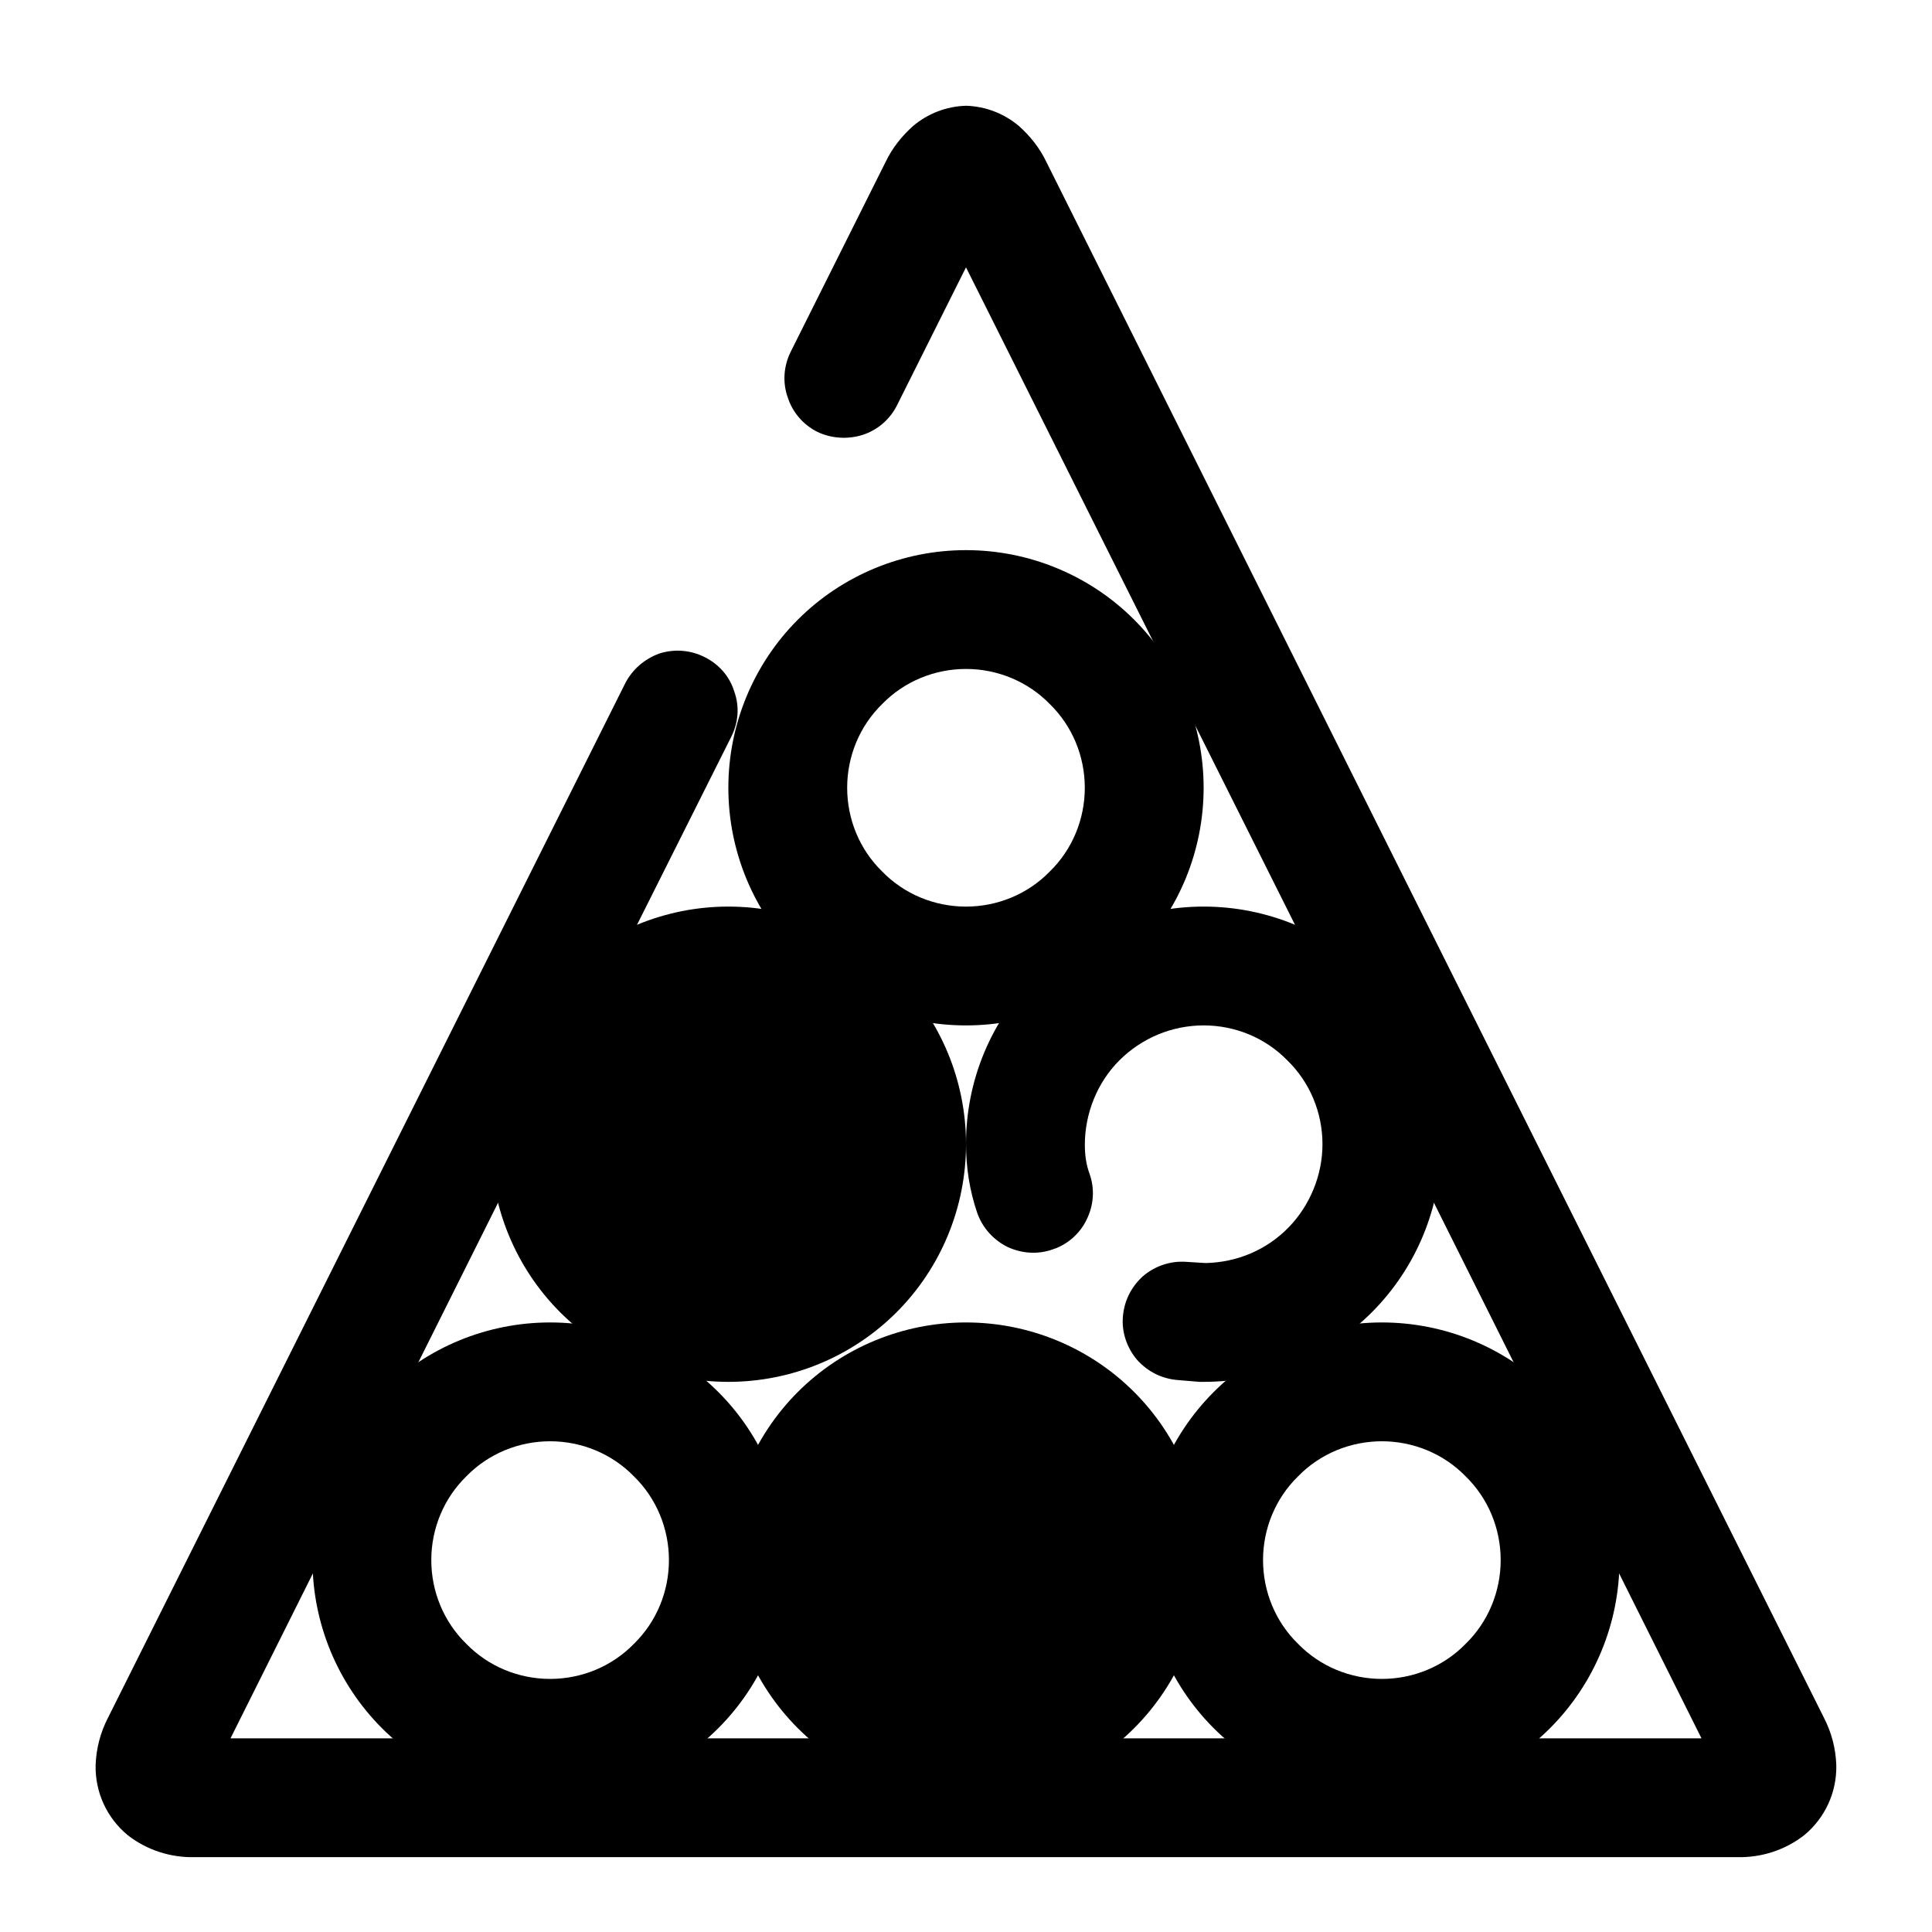 <?xml version="1.0" encoding="UTF-8"?>
<!-- The Best Svg Icon site in the world: iconSvg.co, Visit us! https://iconsvg.co -->
<svg fill="#000000" width="800px" height="800px" version="1.1" viewBox="144 144 512 512" xmlns="http://www.w3.org/2000/svg">
 <g>
  <path d="m352.77 557.44c0-26.07 21.16-47.23 47.234-47.23 26.07 0 47.23 21.16 47.23 47.23 0 26.074-21.16 47.234-47.23 47.234-26.074 0-47.234-21.16-47.234-47.234z"/>
  <path d="m289.79 447.23c0-26.07 21.16-47.23 47.234-47.23 26.07 0 47.23 21.16 47.23 47.23 0 26.074-21.16 47.23-47.23 47.23-26.074 0-47.234-21.156-47.234-47.23z"/>
  <path d="m205.09 604.67h389.82l-98.715-197.59-96.195-192.23-18.266 36.527c-1.887 3.777-5.195 6.613-9.129 7.871-3.938 1.262-8.348 0.945-11.969-0.785-3.777-1.891-6.609-5.195-7.871-9.133-1.418-3.938-1.102-8.344 0.789-12.125l25.188-50.379c1.734-3.621 4.254-6.769 7.242-9.445 3.938-3.309 8.82-5.195 14.016-5.356 5.195 0.16 10.074 2.047 14.012 5.356 2.992 2.676 5.508 5.824 7.242 9.445l102.96 206.09 103.12 206.25c2.047 3.938 3.148 8.188 3.305 12.598 0.156 7.242-2.992 14.012-8.5 18.574-5.039 3.938-11.336 5.984-17.793 5.828h-408.71c-6.453 0.156-12.754-1.891-17.789-5.828-5.512-4.562-8.66-11.332-8.504-18.574 0.156-4.41 1.262-8.66 3.309-12.598l103.12-206.25 33.852-67.699c1.887-3.777 5.195-6.613 9.129-8.031 3.938-1.258 8.188-0.945 11.969 0.945 3.777 1.891 6.609 5.039 7.871 9.133 1.418 3.934 1.102 8.188-0.789 11.965l-34.008 67.855z"/>
  <path d="m337.02 352.77c0-16.688 6.613-32.746 18.418-44.555 11.809-11.809 27.867-18.422 44.559-18.422 16.688 0 32.746 6.613 44.555 18.422 11.809 11.809 18.422 27.867 18.422 44.555s-6.613 32.75-18.422 44.555c-11.809 11.809-27.867 18.422-44.555 18.422-16.691 0-32.75-6.613-44.559-18.422-11.805-11.805-18.418-27.867-18.418-44.555zm31.488 0c0-8.344 3.305-16.375 9.289-22.199 5.824-5.981 13.852-9.289 22.199-9.289 8.344 0 16.371 3.309 22.199 9.289 5.981 5.824 9.289 13.855 9.289 22.199s-3.309 16.375-9.289 22.199c-5.828 5.984-13.855 9.289-22.199 9.289-8.348 0-16.375-3.305-22.199-9.289-5.984-5.824-9.289-13.855-9.289-22.199z" fill-rule="evenodd"/>
  <path d="m337.02 557.44c0-16.688 6.613-32.746 18.418-44.555 11.809-11.809 27.867-18.422 44.559-18.422 16.688 0 32.746 6.613 44.555 18.422 11.809 11.809 18.422 27.867 18.422 44.555 0 16.691-6.613 32.75-18.422 44.559-11.809 11.805-27.867 18.418-44.555 18.418-16.691 0-32.75-6.613-44.559-18.418-11.805-11.809-18.418-27.867-18.418-44.559zm31.488 0c0-8.344 3.305-16.371 9.289-22.199 5.824-5.981 13.852-9.289 22.199-9.289 8.344 0 16.371 3.309 22.199 9.289 5.981 5.828 9.289 13.855 9.289 22.199 0 8.348-3.309 16.375-9.289 22.199-5.828 5.984-13.855 9.289-22.199 9.289-8.348 0-16.375-3.305-22.199-9.289-5.984-5.824-9.289-13.852-9.289-22.199z" fill-rule="evenodd"/>
  <path d="m226.81 557.44c0-16.688 6.613-32.746 18.422-44.555 11.809-11.809 27.867-18.422 44.555-18.422 16.691 0 32.75 6.613 44.559 18.422 11.805 11.809 18.418 27.867 18.418 44.555 0 16.691-6.613 32.75-18.418 44.559-11.809 11.805-27.867 18.418-44.559 18.418-16.688 0-32.746-6.613-44.555-18.418-11.809-11.809-18.422-27.867-18.422-44.559zm31.488 0c0-8.344 3.309-16.371 9.289-22.199 5.828-5.981 13.855-9.289 22.199-9.289s16.375 3.309 22.199 9.289c5.984 5.828 9.289 13.855 9.289 22.199 0 8.348-3.305 16.375-9.289 22.199-5.824 5.984-13.855 9.289-22.199 9.289s-16.371-3.305-22.199-9.289c-5.981-5.824-9.289-13.852-9.289-22.199z" fill-rule="evenodd"/>
  <path d="m447.23 557.44c0-16.688 6.613-32.746 18.422-44.555 11.809-11.809 27.867-18.422 44.555-18.422s32.746 6.613 44.555 18.422c11.809 11.809 18.422 27.867 18.422 44.555 0 16.691-6.613 32.75-18.422 44.559-11.809 11.805-27.867 18.418-44.555 18.418s-32.746-6.613-44.555-18.418c-11.809-11.809-18.422-27.867-18.422-44.559zm31.488 0c0-8.344 3.305-16.371 9.289-22.199 5.824-5.981 13.855-9.289 22.199-9.289s16.375 3.309 22.199 9.289c5.984 5.828 9.289 13.855 9.289 22.199 0 8.348-3.305 16.375-9.289 22.199-5.824 5.984-13.855 9.289-22.199 9.289s-16.375-3.305-22.199-9.289c-5.984-5.824-9.289-13.852-9.289-22.199z" fill-rule="evenodd"/>
  <path d="m432.75 455.1c1.418 3.938 1.102 8.344-0.789 12.125-1.73 3.621-5.035 6.613-8.973 7.871-3.938 1.418-8.188 1.102-11.965-0.629-3.777-1.891-6.613-5.039-8.031-8.977-2.047-5.981-2.988-12.121-2.988-18.418 0-16.691 6.609-32.59 18.418-44.398 11.809-11.809 27.867-18.422 44.559-18.422 16.688 0 32.746 6.613 44.555 18.422 11.809 11.809 18.418 27.867 18.418 44.555s-6.609 32.746-18.418 44.555-27.867 18.422-44.555 18.422h-1.105l-5.668-0.473c-4.25-0.316-8.027-2.203-10.863-5.352-2.676-3.148-4.094-7.242-3.777-11.336 0.316-4.25 2.203-8.031 5.352-10.863 3.152-2.676 7.242-4.094 11.496-3.781l5.035 0.316c8.348-0.156 16.219-3.465 22.043-9.445 5.668-5.828 8.973-13.855 8.973-22.043 0-8.344-3.305-16.375-9.289-22.199-5.824-5.984-13.852-9.289-22.195-9.289-8.348 0-16.375 3.305-22.359 9.289-5.824 5.824-9.129 14.012-9.129 22.355 0 2.519 0.312 5.195 1.258 7.715z"/>
  <path d="m274.05 447.23c0-16.688 6.613-32.746 18.418-44.555 11.809-11.809 27.867-18.422 44.559-18.422 16.688 0 32.746 6.613 44.555 18.422 11.809 11.809 18.422 27.867 18.422 44.555s-6.613 32.746-18.422 44.555-27.867 18.422-44.555 18.422c-16.691 0-32.75-6.613-44.559-18.422-11.805-11.809-18.418-27.867-18.418-44.555zm31.488 0c0-8.344 3.305-16.375 9.289-22.199 5.824-5.984 13.855-9.289 22.199-9.289s16.371 3.305 22.199 9.289c5.981 5.824 9.289 13.855 9.289 22.199s-3.309 16.375-9.289 22.199c-5.828 5.984-13.855 9.289-22.199 9.289s-16.375-3.305-22.199-9.289c-5.984-5.824-9.289-13.855-9.289-22.199z" fill-rule="evenodd"/>
 </g>
</svg>